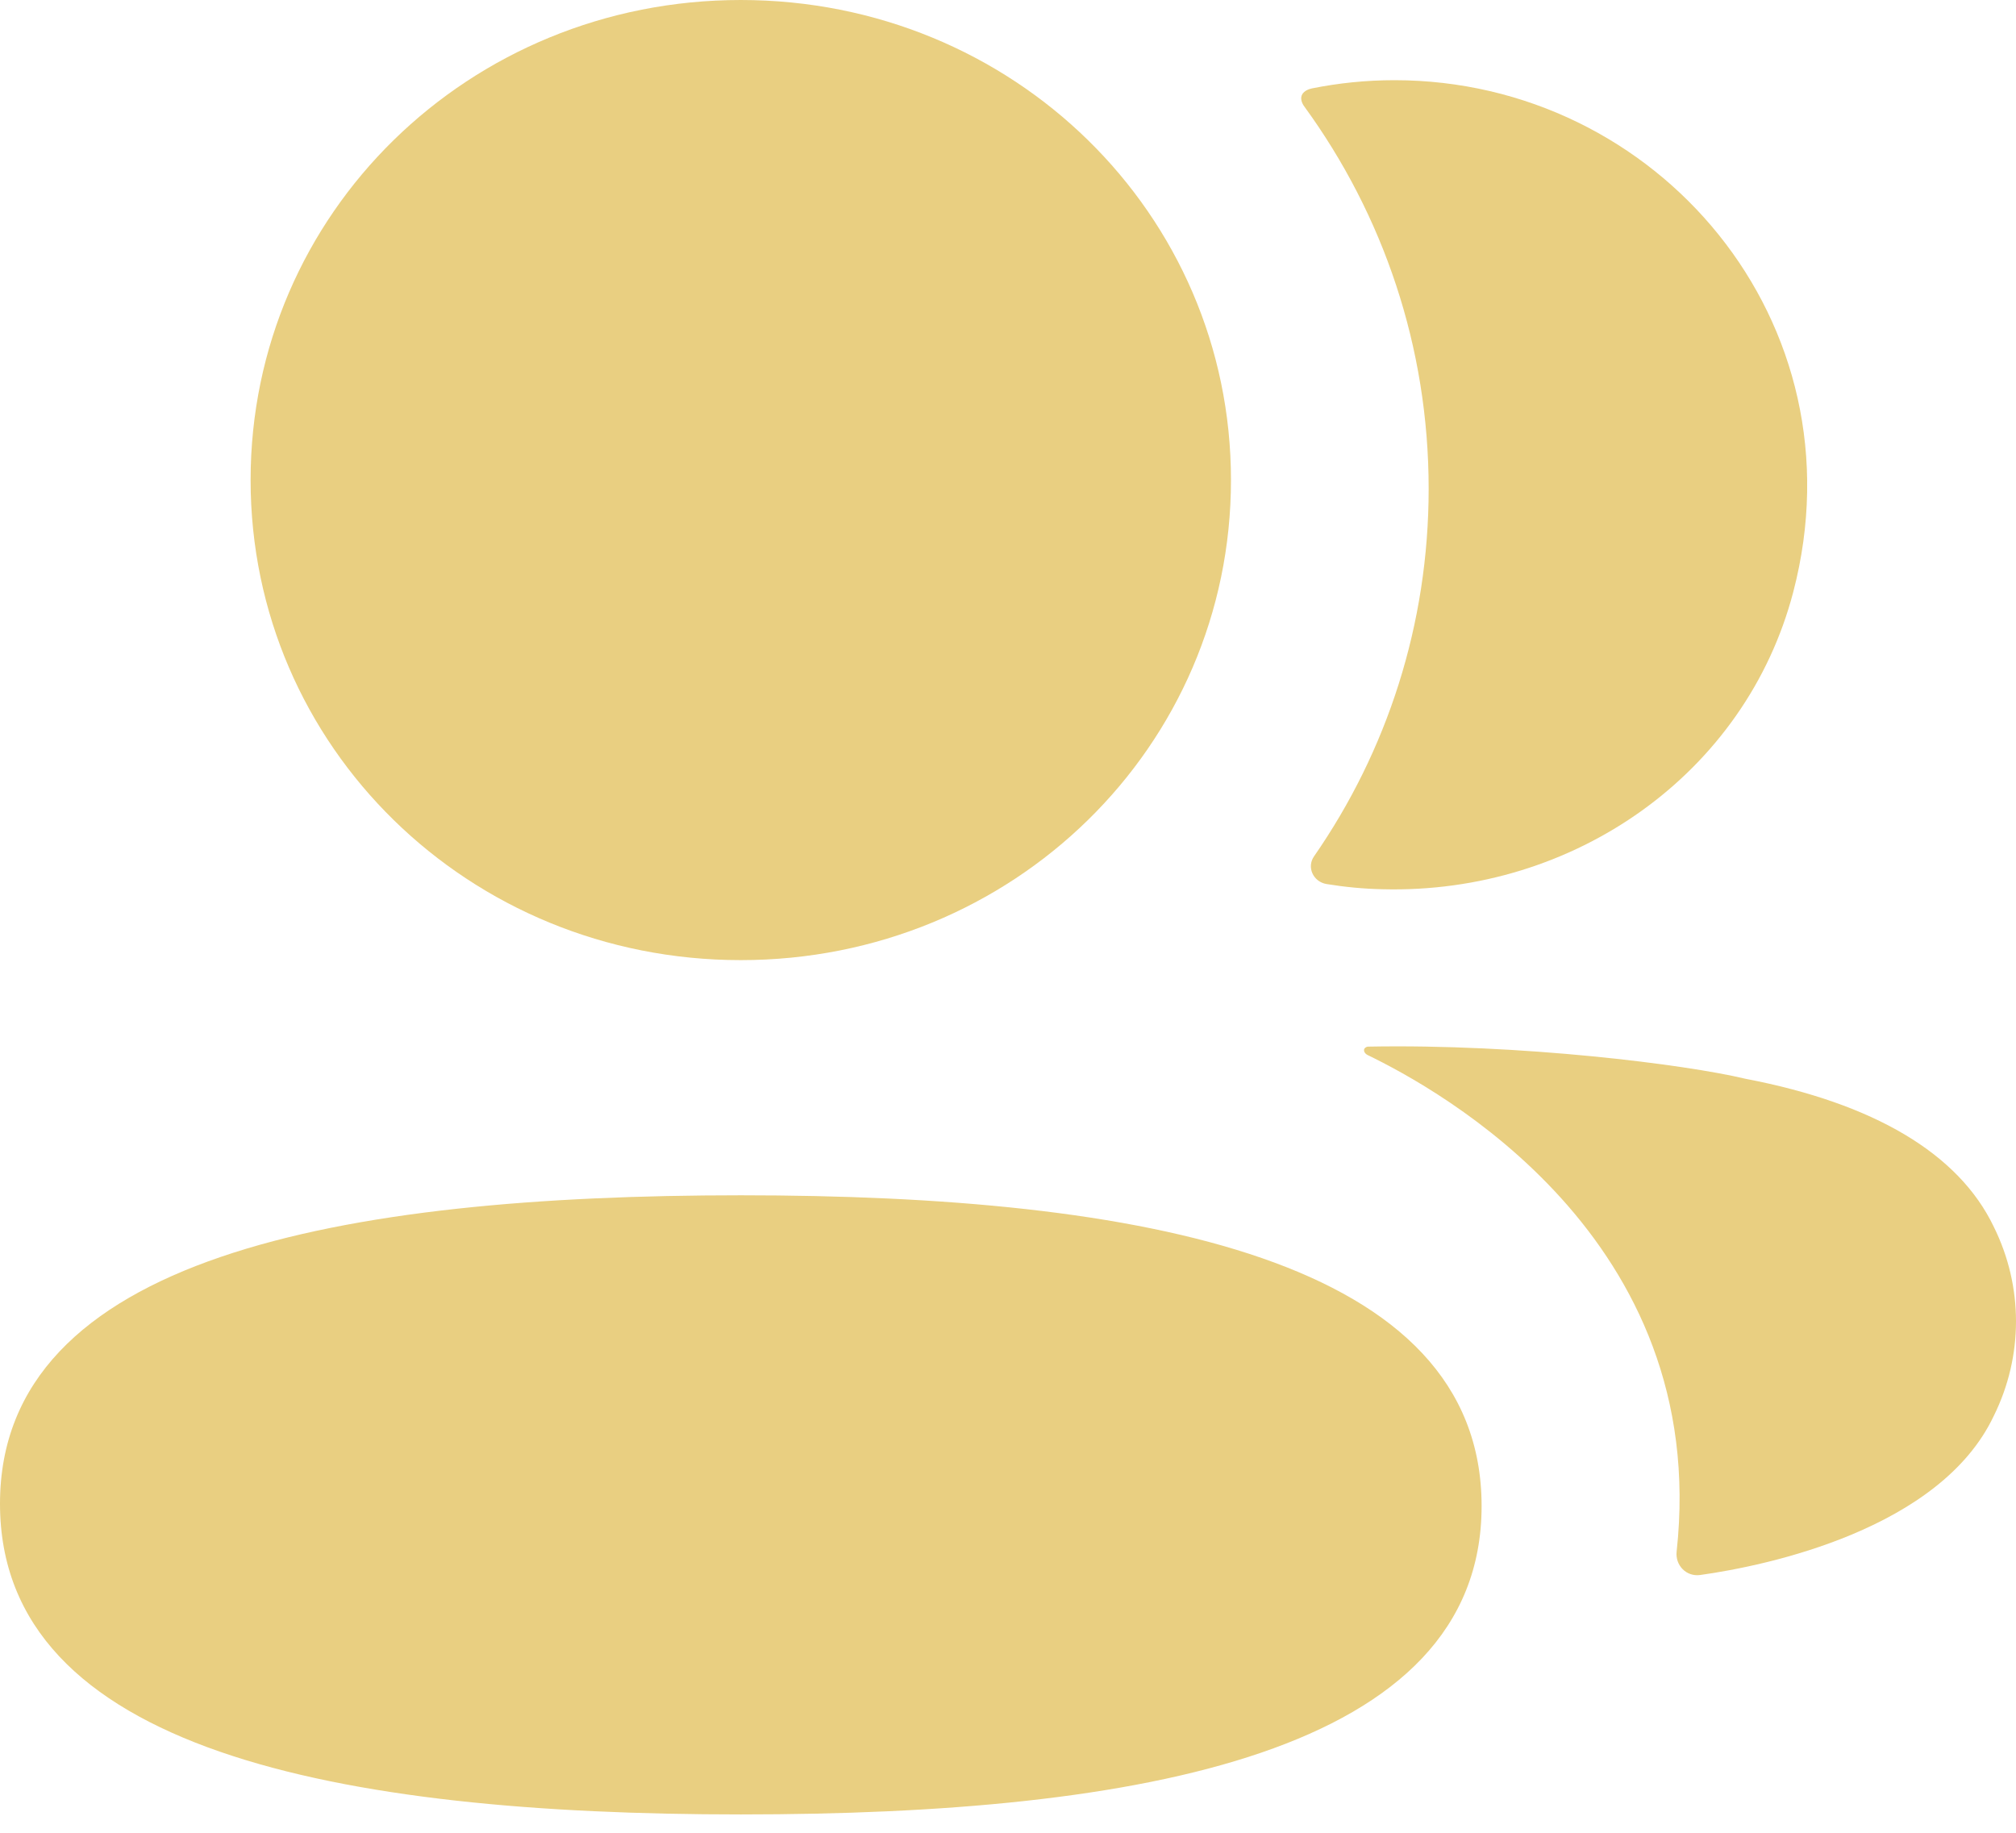 <?xml version="1.0" encoding="UTF-8"?> <svg xmlns="http://www.w3.org/2000/svg" width="88" height="80" viewBox="0 0 88 80" fill="none"> <path d="M32.337 52.174C14.896 52.174 0 54.868 0 65.636C0 76.412 14.801 79.199 32.337 79.199C49.777 79.199 64.673 76.505 64.673 65.737C64.673 54.961 49.872 52.174 32.337 52.174Z" fill="#E9CF81"></path> <path d="M32.336 41.909C44.215 41.909 53.733 32.587 53.733 20.954C53.733 9.322 44.215 0 32.336 0C20.462 0 10.939 9.322 10.939 20.954C10.939 32.587 20.462 41.909 32.336 41.909Z" fill="#E9CF81"></path> <path d="M62.362 21.334C62.362 27.258 60.545 32.785 57.36 37.377C57.028 37.849 57.321 38.486 57.898 38.587C58.699 38.718 59.521 38.798 60.36 38.815C68.713 39.03 76.208 33.764 78.279 25.833C81.349 14.066 72.342 3.5 60.868 3.5C59.624 3.5 58.432 3.626 57.269 3.858C57.11 3.892 56.938 3.968 56.852 4.103C56.74 4.276 56.822 4.499 56.933 4.647C60.382 9.382 62.362 15.145 62.362 21.334Z" fill="#E9CF81"></path> <path d="M87.028 53.544C85.499 50.353 81.81 48.164 76.196 47.089C73.548 46.457 66.376 45.559 59.707 45.685C59.608 45.698 59.552 45.766 59.543 45.808C59.53 45.875 59.56 45.976 59.69 46.048C62.772 47.541 74.685 54.033 73.186 67.728C73.122 68.326 73.608 68.832 74.215 68.748C77.147 68.339 84.69 66.749 87.028 61.808C88.324 59.194 88.324 56.158 87.028 53.544Z" fill="#E9CF81"></path> </svg> 